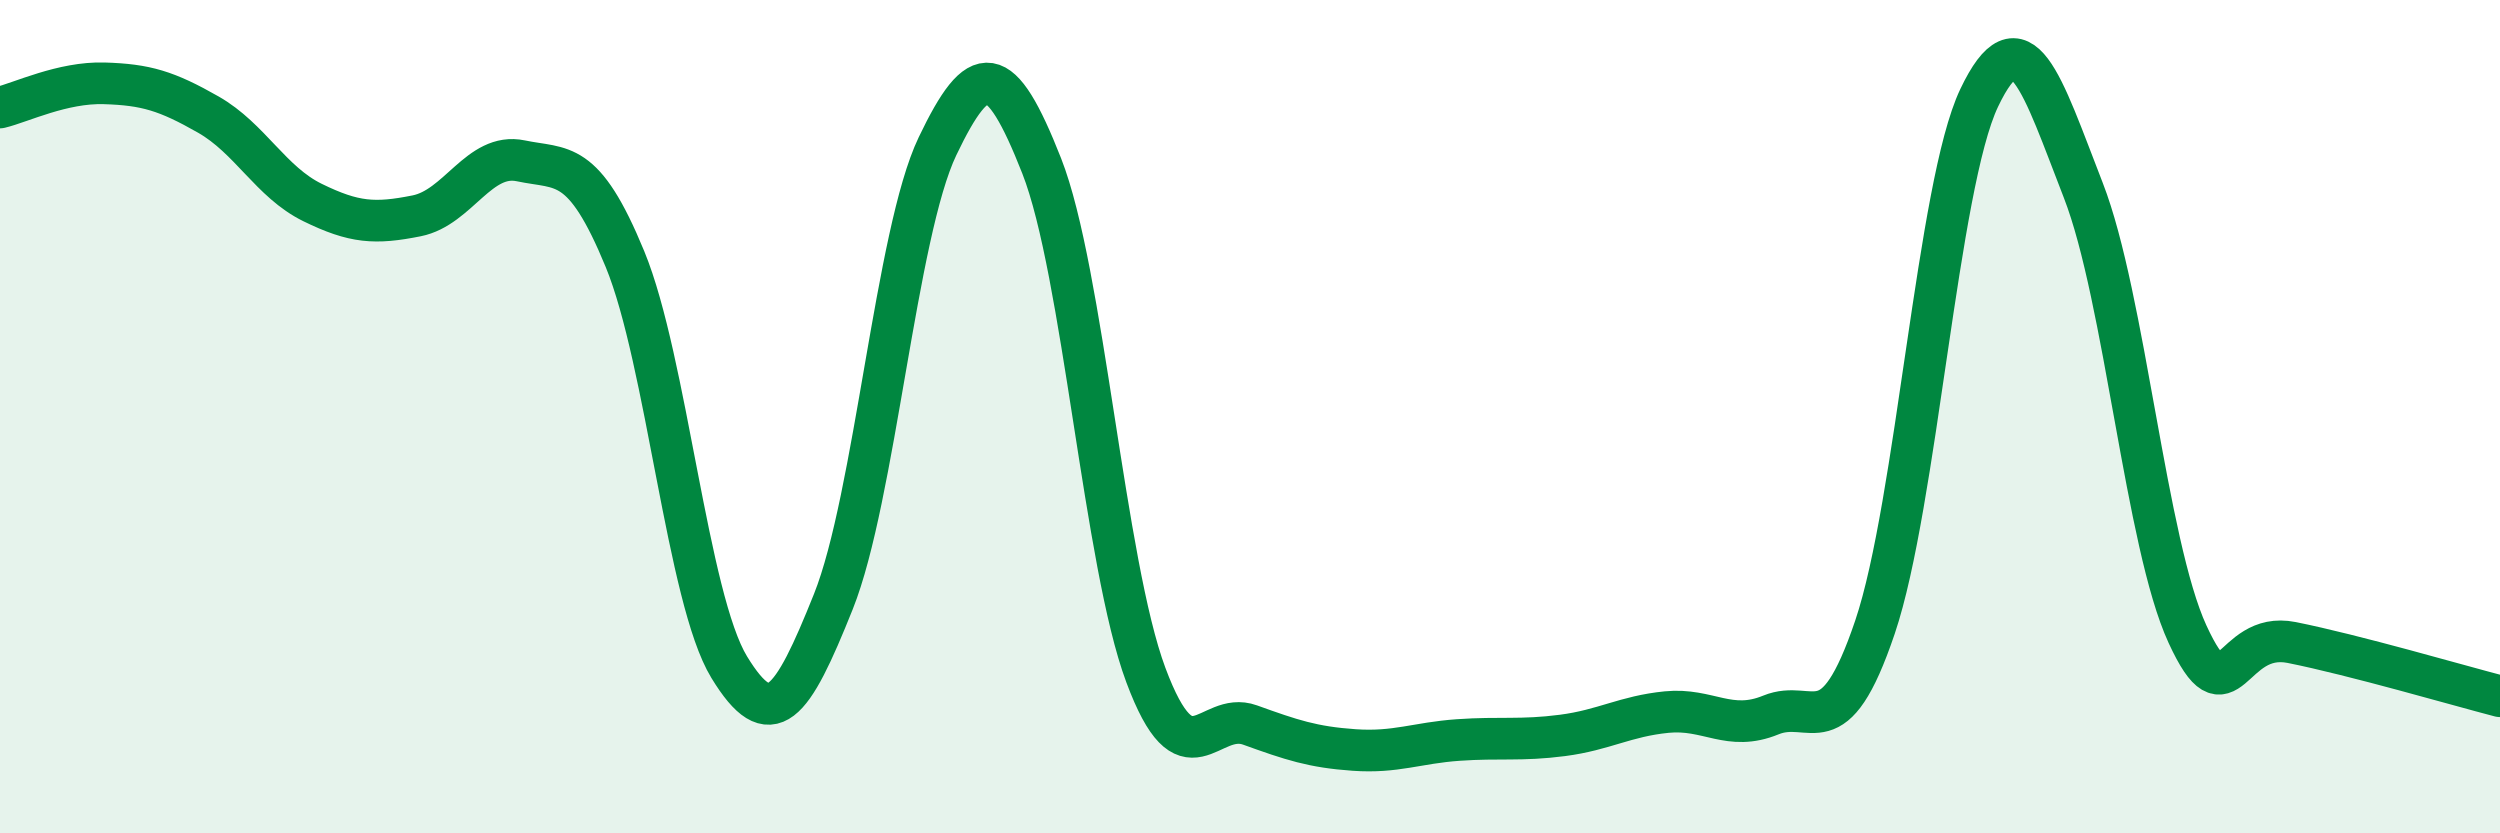 
    <svg width="60" height="20" viewBox="0 0 60 20" xmlns="http://www.w3.org/2000/svg">
      <path
        d="M 0,2.58 C 0.5,2.46 1.5,1.97 2.5,2 C 3.5,2.03 4,2.18 5,2.75 C 6,3.32 6.5,4.37 7.5,4.86 C 8.5,5.35 9,5.38 10,5.18 C 11,4.98 11.5,3.65 12.5,3.86 C 13.5,4.07 14,3.79 15,6.22 C 16,8.65 16.5,14.37 17.5,16.01 C 18.5,17.65 19,16.94 20,14.44 C 21,11.94 21.5,5.6 22.5,3.51 C 23.5,1.42 24,1.44 25,3.98 C 26,6.52 26.5,13.52 27.5,16.2 C 28.5,18.88 29,17.04 30,17.4 C 31,17.76 31.5,17.93 32.5,18 C 33.5,18.07 34,17.83 35,17.76 C 36,17.69 36.5,17.78 37.5,17.65 C 38.5,17.52 39,17.19 40,17.09 C 41,16.99 41.5,17.57 42.5,17.16 C 43.5,16.75 44,18.01 45,15.05 C 46,12.09 46.5,4.45 47.5,2.35 C 48.5,0.25 49,2 50,4.57 C 51,7.14 51.5,13.05 52.5,15.22 C 53.5,17.39 53.5,15.12 55,15.42 C 56.5,15.72 59,16.45 60,16.71L60 20L0 20Z"
        fill="#008740"
        opacity="0.1"
        stroke-linecap="round"
        stroke-linejoin="round"
      />
      <path
        d="M 0,2.58 C 0.5,2.46 1.5,1.97 2.5,2 C 3.5,2.03 4,2.18 5,2.75 C 6,3.32 6.5,4.37 7.5,4.86 C 8.5,5.35 9,5.38 10,5.18 C 11,4.98 11.5,3.65 12.5,3.86 C 13.5,4.07 14,3.79 15,6.22 C 16,8.65 16.5,14.37 17.5,16.01 C 18.5,17.65 19,16.94 20,14.44 C 21,11.94 21.5,5.6 22.5,3.51 C 23.5,1.42 24,1.44 25,3.98 C 26,6.52 26.5,13.52 27.5,16.2 C 28.5,18.88 29,17.04 30,17.4 C 31,17.76 31.5,17.93 32.5,18 C 33.5,18.07 34,17.83 35,17.76 C 36,17.69 36.5,17.78 37.5,17.65 C 38.5,17.52 39,17.19 40,17.09 C 41,16.99 41.5,17.57 42.5,17.16 C 43.5,16.75 44,18.01 45,15.05 C 46,12.09 46.5,4.45 47.5,2.35 C 48.5,0.25 49,2 50,4.57 C 51,7.14 51.5,13.05 52.5,15.22 C 53.5,17.39 53.5,15.12 55,15.42 C 56.5,15.72 59,16.45 60,16.71"
        stroke="#008740"
        stroke-width="1"
        fill="none"
        stroke-linecap="round"
        stroke-linejoin="round"
      />
    </svg>
  